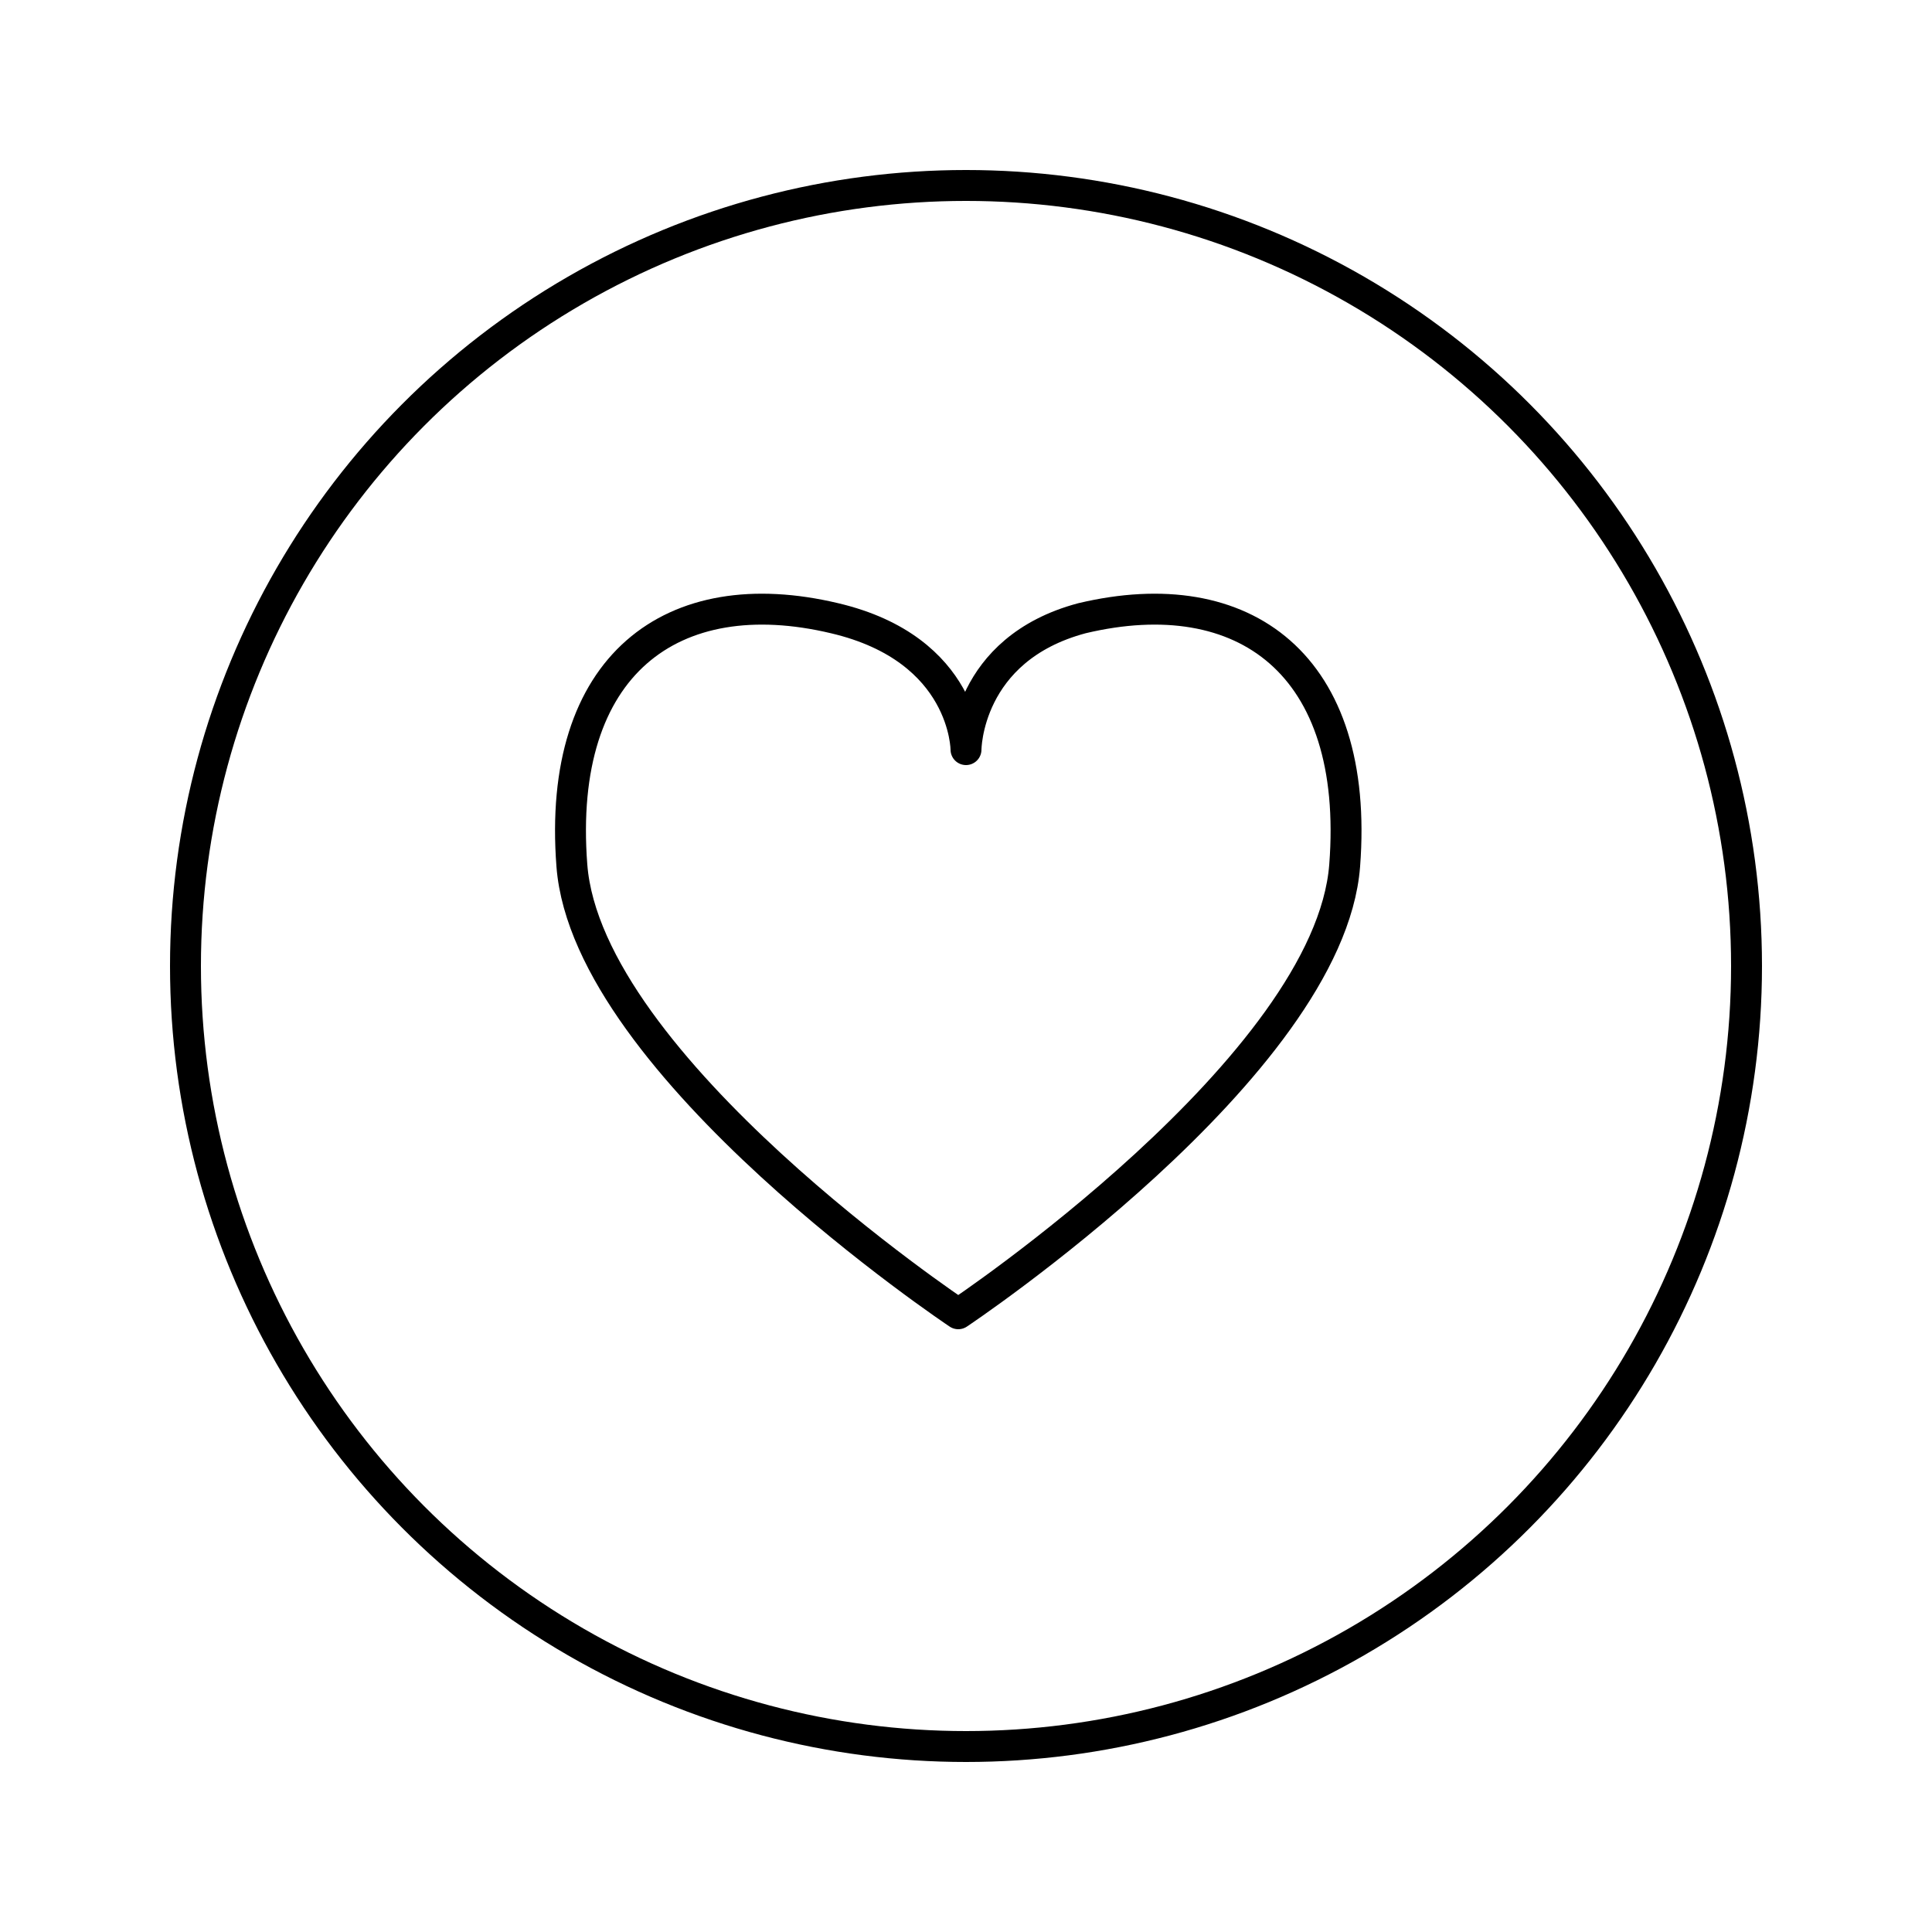 <svg xml:space="preserve" style="enable-background:new 0 0 25 25;" viewBox="0 0 25 25" y="0px" x="0px" xmlns:xlink="http://www.w3.org/1999/xlink" xmlns="http://www.w3.org/2000/svg" id="Layer_1" version="1.1">
<style type="text/css">
	.st0{fill:none;stroke:#000000;stroke-width:0.4;stroke-linecap:round;stroke-linejoin:round;}
</style>
<circle r="10.1" cy="12.5" cx="12.5" class="st0"></circle>
<path d="M12.5,9.7c0,0,0-1.3,1.5-1.7c2.1-0.5,3.6,0.6,3.4,3.2c-0.2,2.6-5,5.8-5,5.8s-4.8-3.2-5-5.8s1.3-3.7,3.4-3.2
	C12.5,8.4,12.5,9.7,12.5,9.7L12.5,9.7z" class="st0"></path>
</svg>
